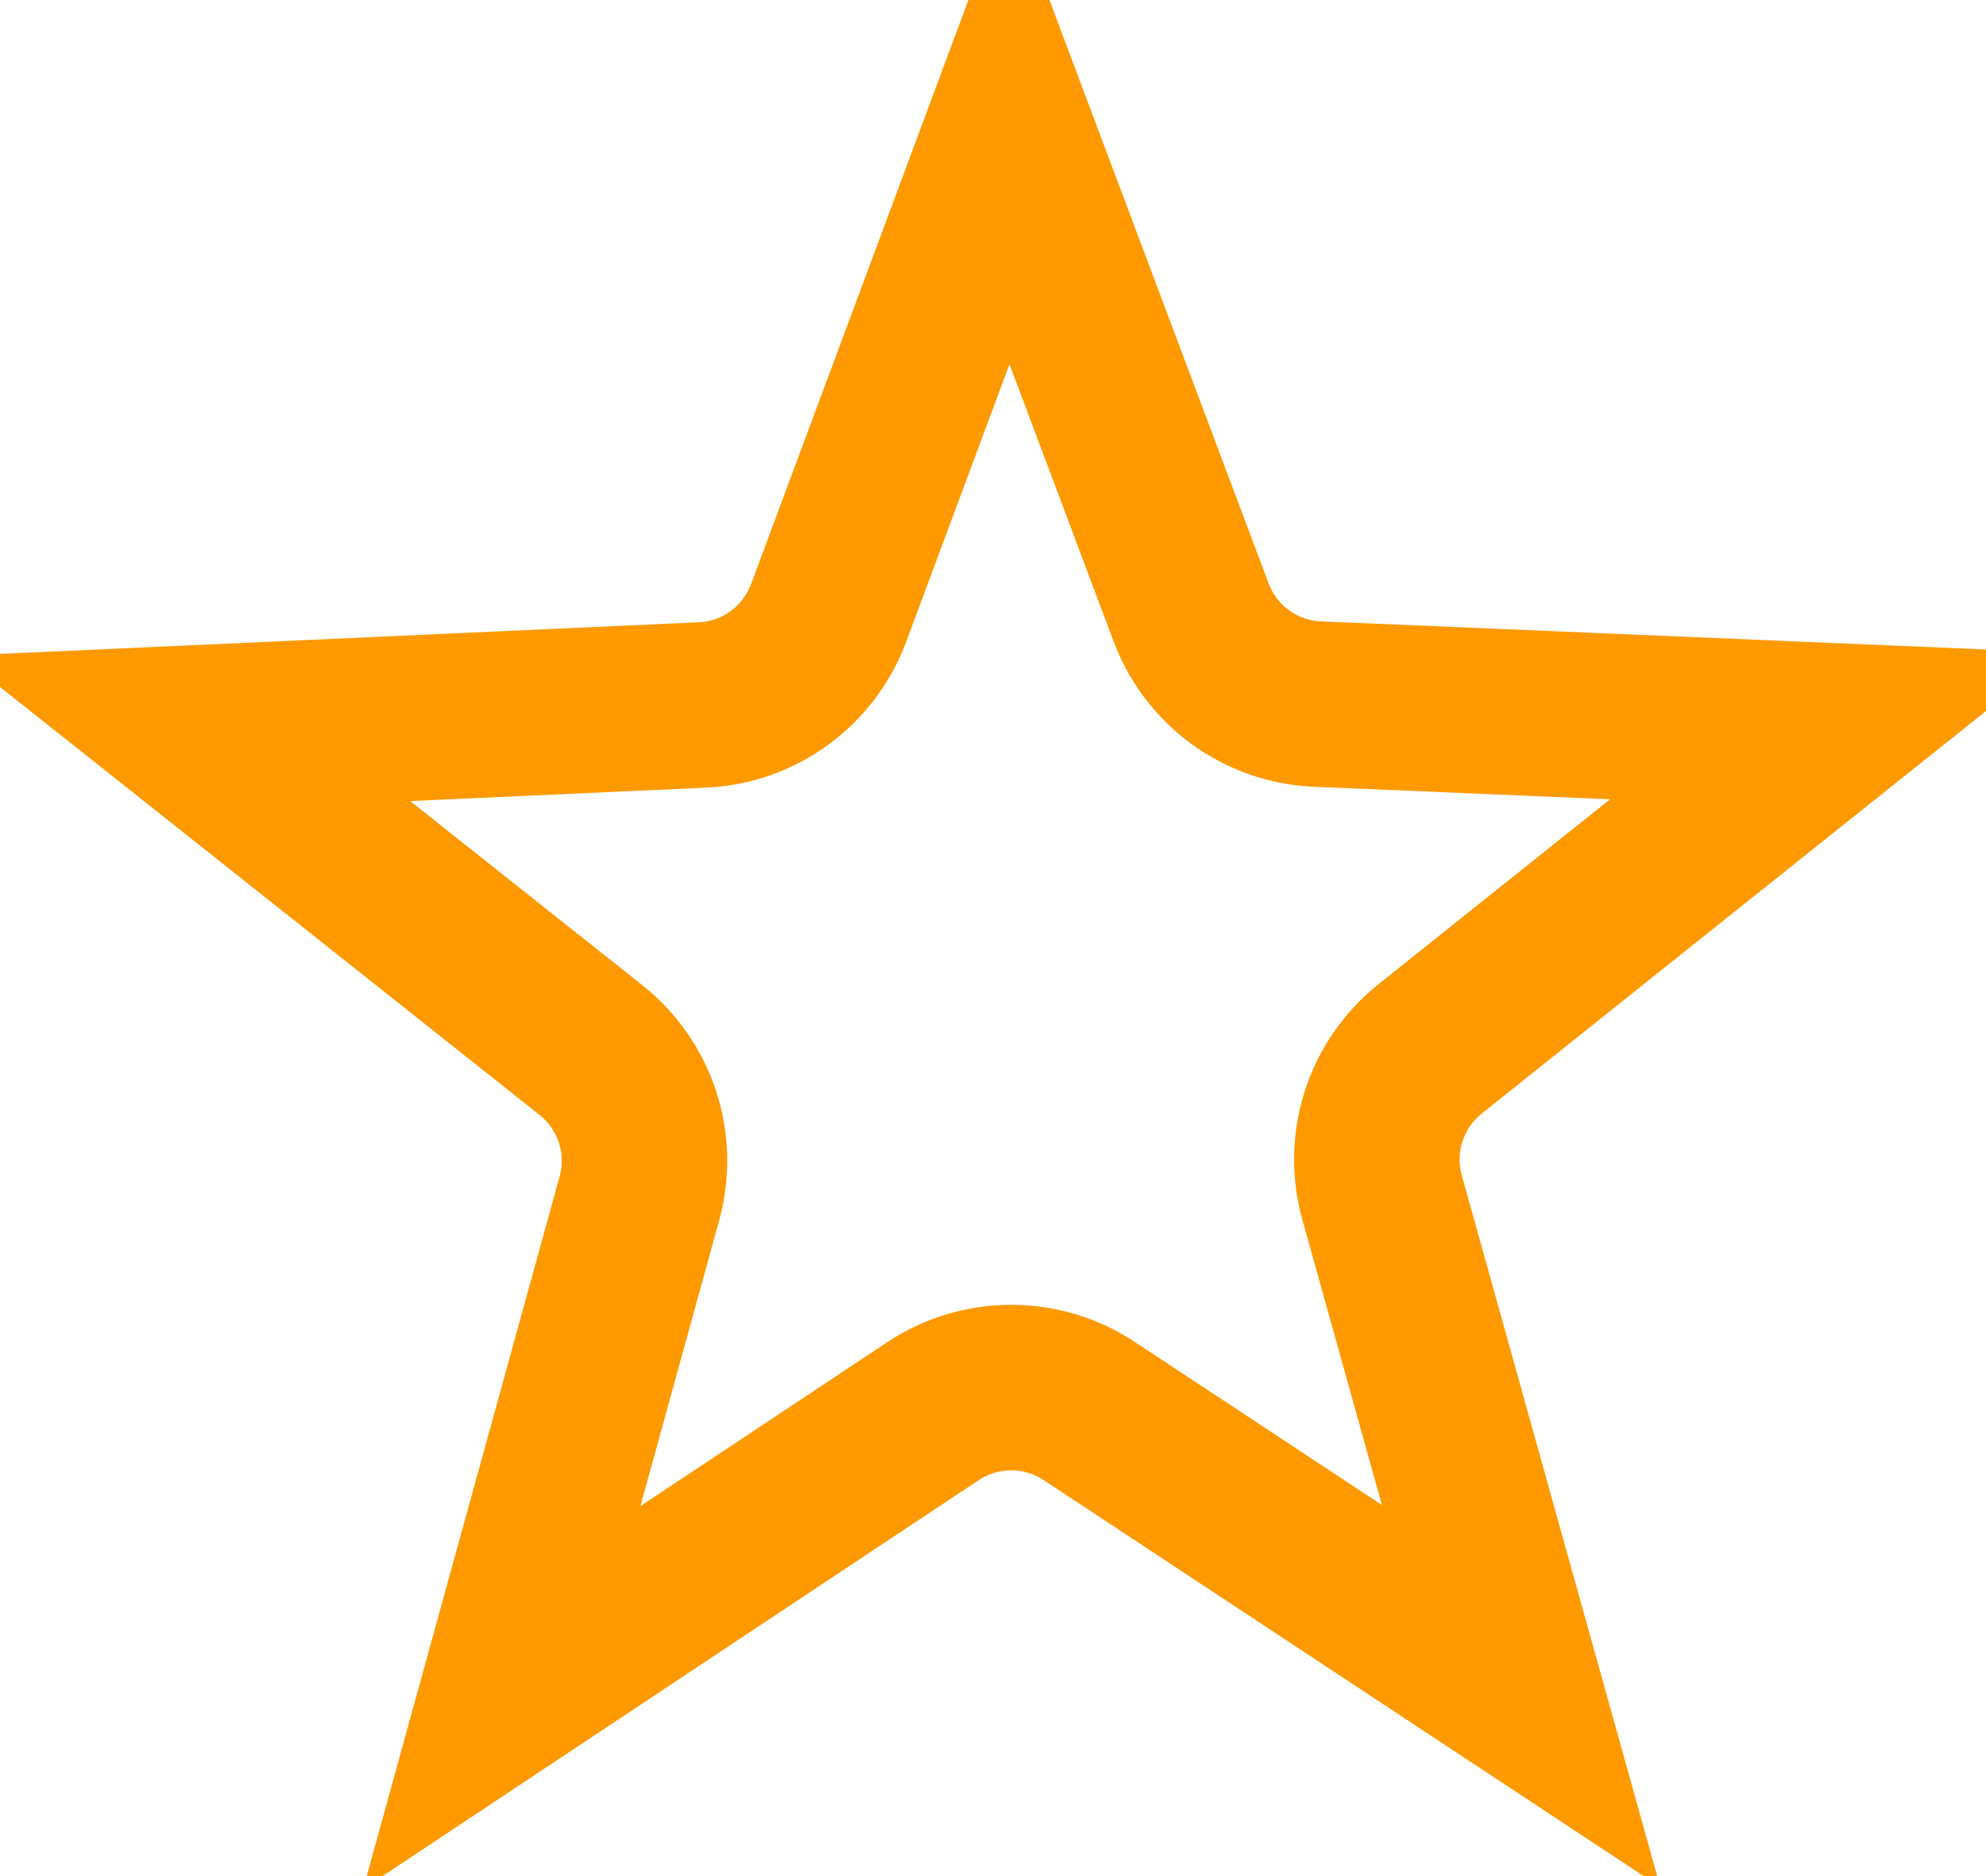 <svg width="18" height="17" viewBox="0 0 18 17" fill="none" xmlns="http://www.w3.org/2000/svg">
<path d="M7.51 5.555L9.146 1.159L10.796 5.55C10.977 6.032 11.428 6.359 11.942 6.38L16.628 6.578L12.962 9.504C12.56 9.825 12.388 10.355 12.526 10.85L13.786 15.368L9.871 12.785C9.442 12.502 8.885 12.503 8.456 12.787L4.548 15.382L5.795 10.86C5.932 10.364 5.759 9.835 5.356 9.515L1.68 6.6L6.367 6.388C6.88 6.365 7.33 6.037 7.51 5.555ZM13.943 15.931C13.943 15.931 13.943 15.93 13.943 15.93L13.943 15.931ZM14.273 15.69C14.273 15.69 14.273 15.69 14.274 15.69L14.273 15.69ZM4.062 15.705C4.062 15.705 4.062 15.705 4.062 15.705L4.062 15.705Z" stroke="#FF9900" stroke-width="1.5"/>
</svg>
